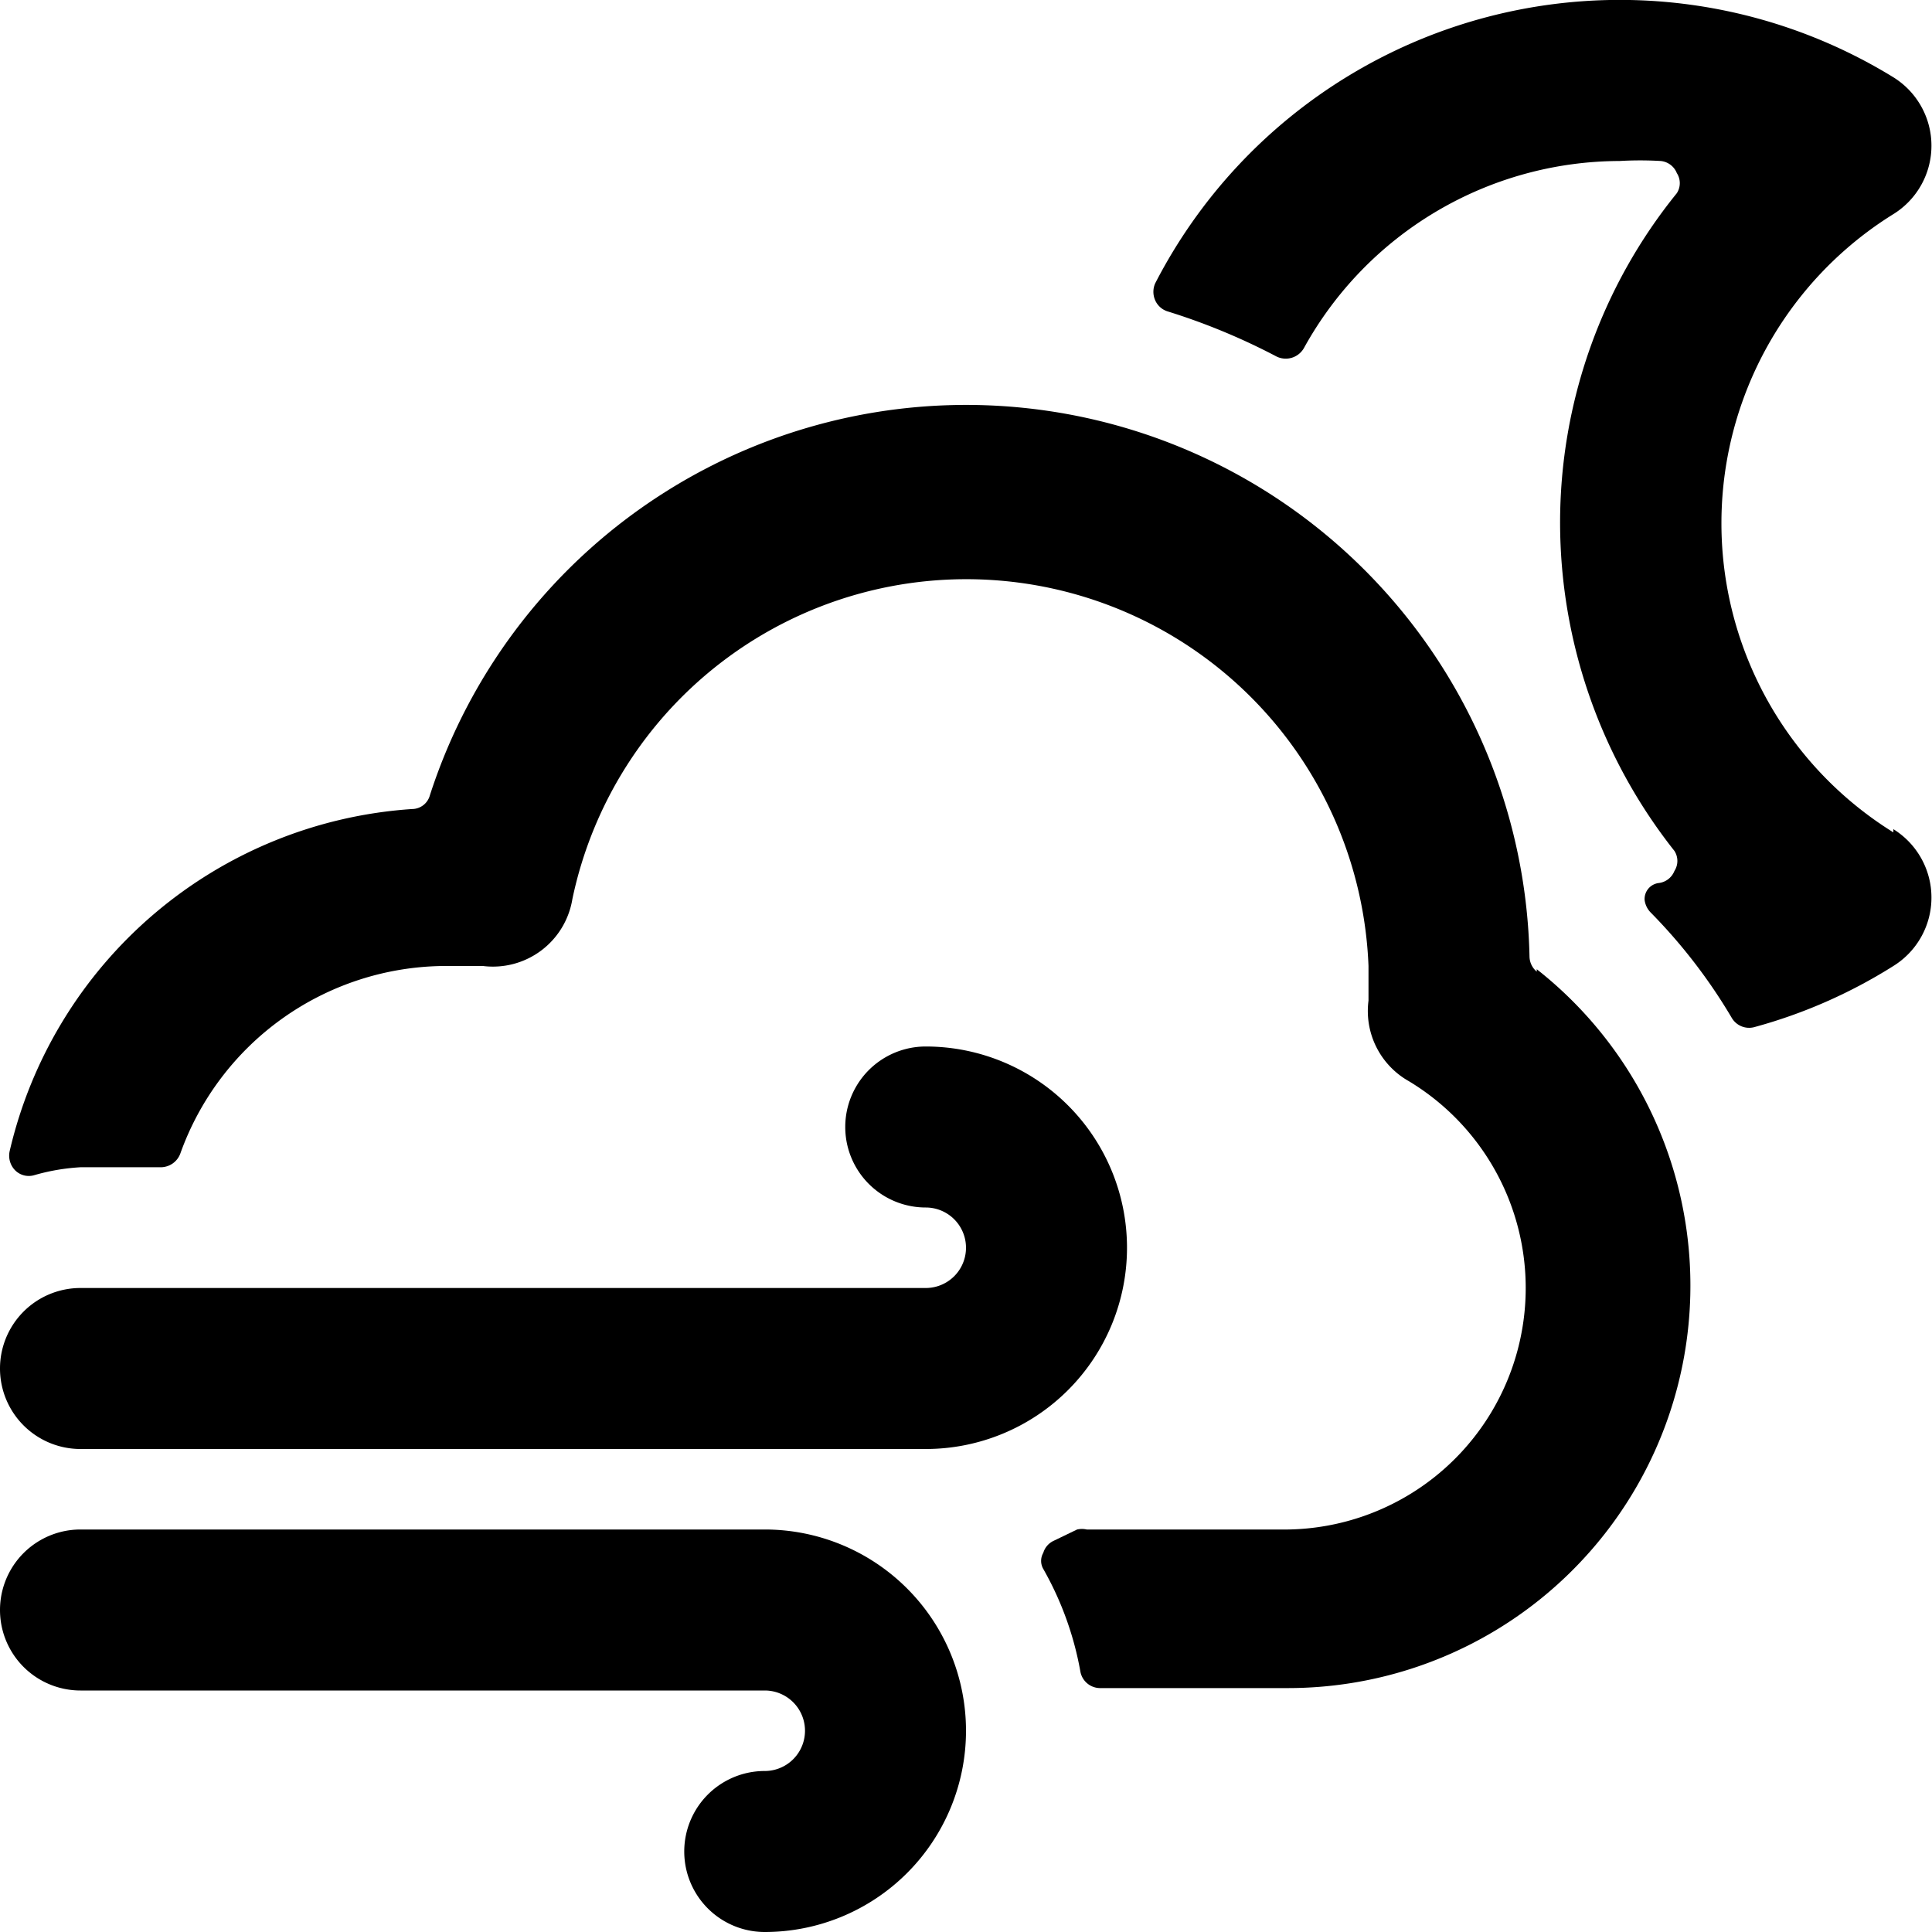 <svg xmlns="http://www.w3.org/2000/svg" viewBox="0 0 24 24"><g><path d="M23.52 10.34a4.52 4.52 0 0 1 0 -7.68 1 1 0 0 0 0 -1.7 6.49 6.49 0 0 0 -9.17 2.56 0.26 0.26 0 0 0 0 0.21 0.25 0.25 0 0 0 0.16 0.14 8 8 0 0 1 1.35 0.56 0.26 0.26 0 0 0 0.34 -0.11A4.49 4.49 0 0 1 20.12 2a4.36 4.36 0 0 1 0.51 0 0.24 0.24 0 0 1 0.2 0.15 0.23 0.23 0 0 1 0 0.25 6.5 6.5 0 0 0 -1.45 4.1 6.58 6.58 0 0 0 1.42 4.07 0.23 0.23 0 0 1 0 0.25 0.24 0.24 0 0 1 -0.2 0.15 0.2 0.2 0 0 0 -0.17 0.21 0.27 0.27 0 0 0 0.08 0.16 6.77 6.77 0 0 1 1 1.3 0.25 0.25 0 0 0 0.28 0.12 6.37 6.37 0 0 0 1.73 -0.76 1 1 0 0 0 0 -1.7Z" fill="#000000" stroke-width="1"></path><path d="M19.09 12.07a0.25 0.25 0 0 1 -0.09 -0.19 7 7 0 0 0 -13.66 -2 0.23 0.23 0 0 1 -0.22 0.17 5.51 5.51 0 0 0 -5 4.25 0.26 0.26 0 0 0 0.07 0.24 0.24 0.24 0 0 0 0.23 0.06 2.6 2.6 0 0 1 0.58 -0.1h1a0.26 0.26 0 0 0 0.24 -0.17A3.51 3.51 0 0 1 5.5 12l0.5 0a1 1 0 0 0 1.11 -0.83A5 5 0 0 1 17 12l0 0.43a1 1 0 0 0 0.5 1A3 3 0 0 1 16 19h-2.5a0.27 0.27 0 0 0 -0.12 0l-0.29 0.14a0.24 0.24 0 0 0 -0.13 0.15 0.2 0.2 0 0 0 0 0.2 4 4 0 0 1 0.46 1.27 0.25 0.25 0 0 0 0.24 0.21H16a5 5 0 0 0 3.09 -8.93Z" fill="#000000" stroke-width="1"></path><path d="M0 17a1 1 0 0 0 1 1h10.5a2.5 2.5 0 0 0 0 -5 1 1 0 0 0 0 2 0.5 0.5 0 0 1 0 1H1a1 1 0 0 0 -1 1Z" fill="#000000" stroke-width="1"></path><path d="M9.5 19H1a1 1 0 0 0 0 2h8.5a0.5 0.5 0 0 1 0 1 1 1 0 0 0 0 2 2.5 2.5 0 0 0 0 -5Z" fill="#000000" stroke-width="1"></path></g></svg>